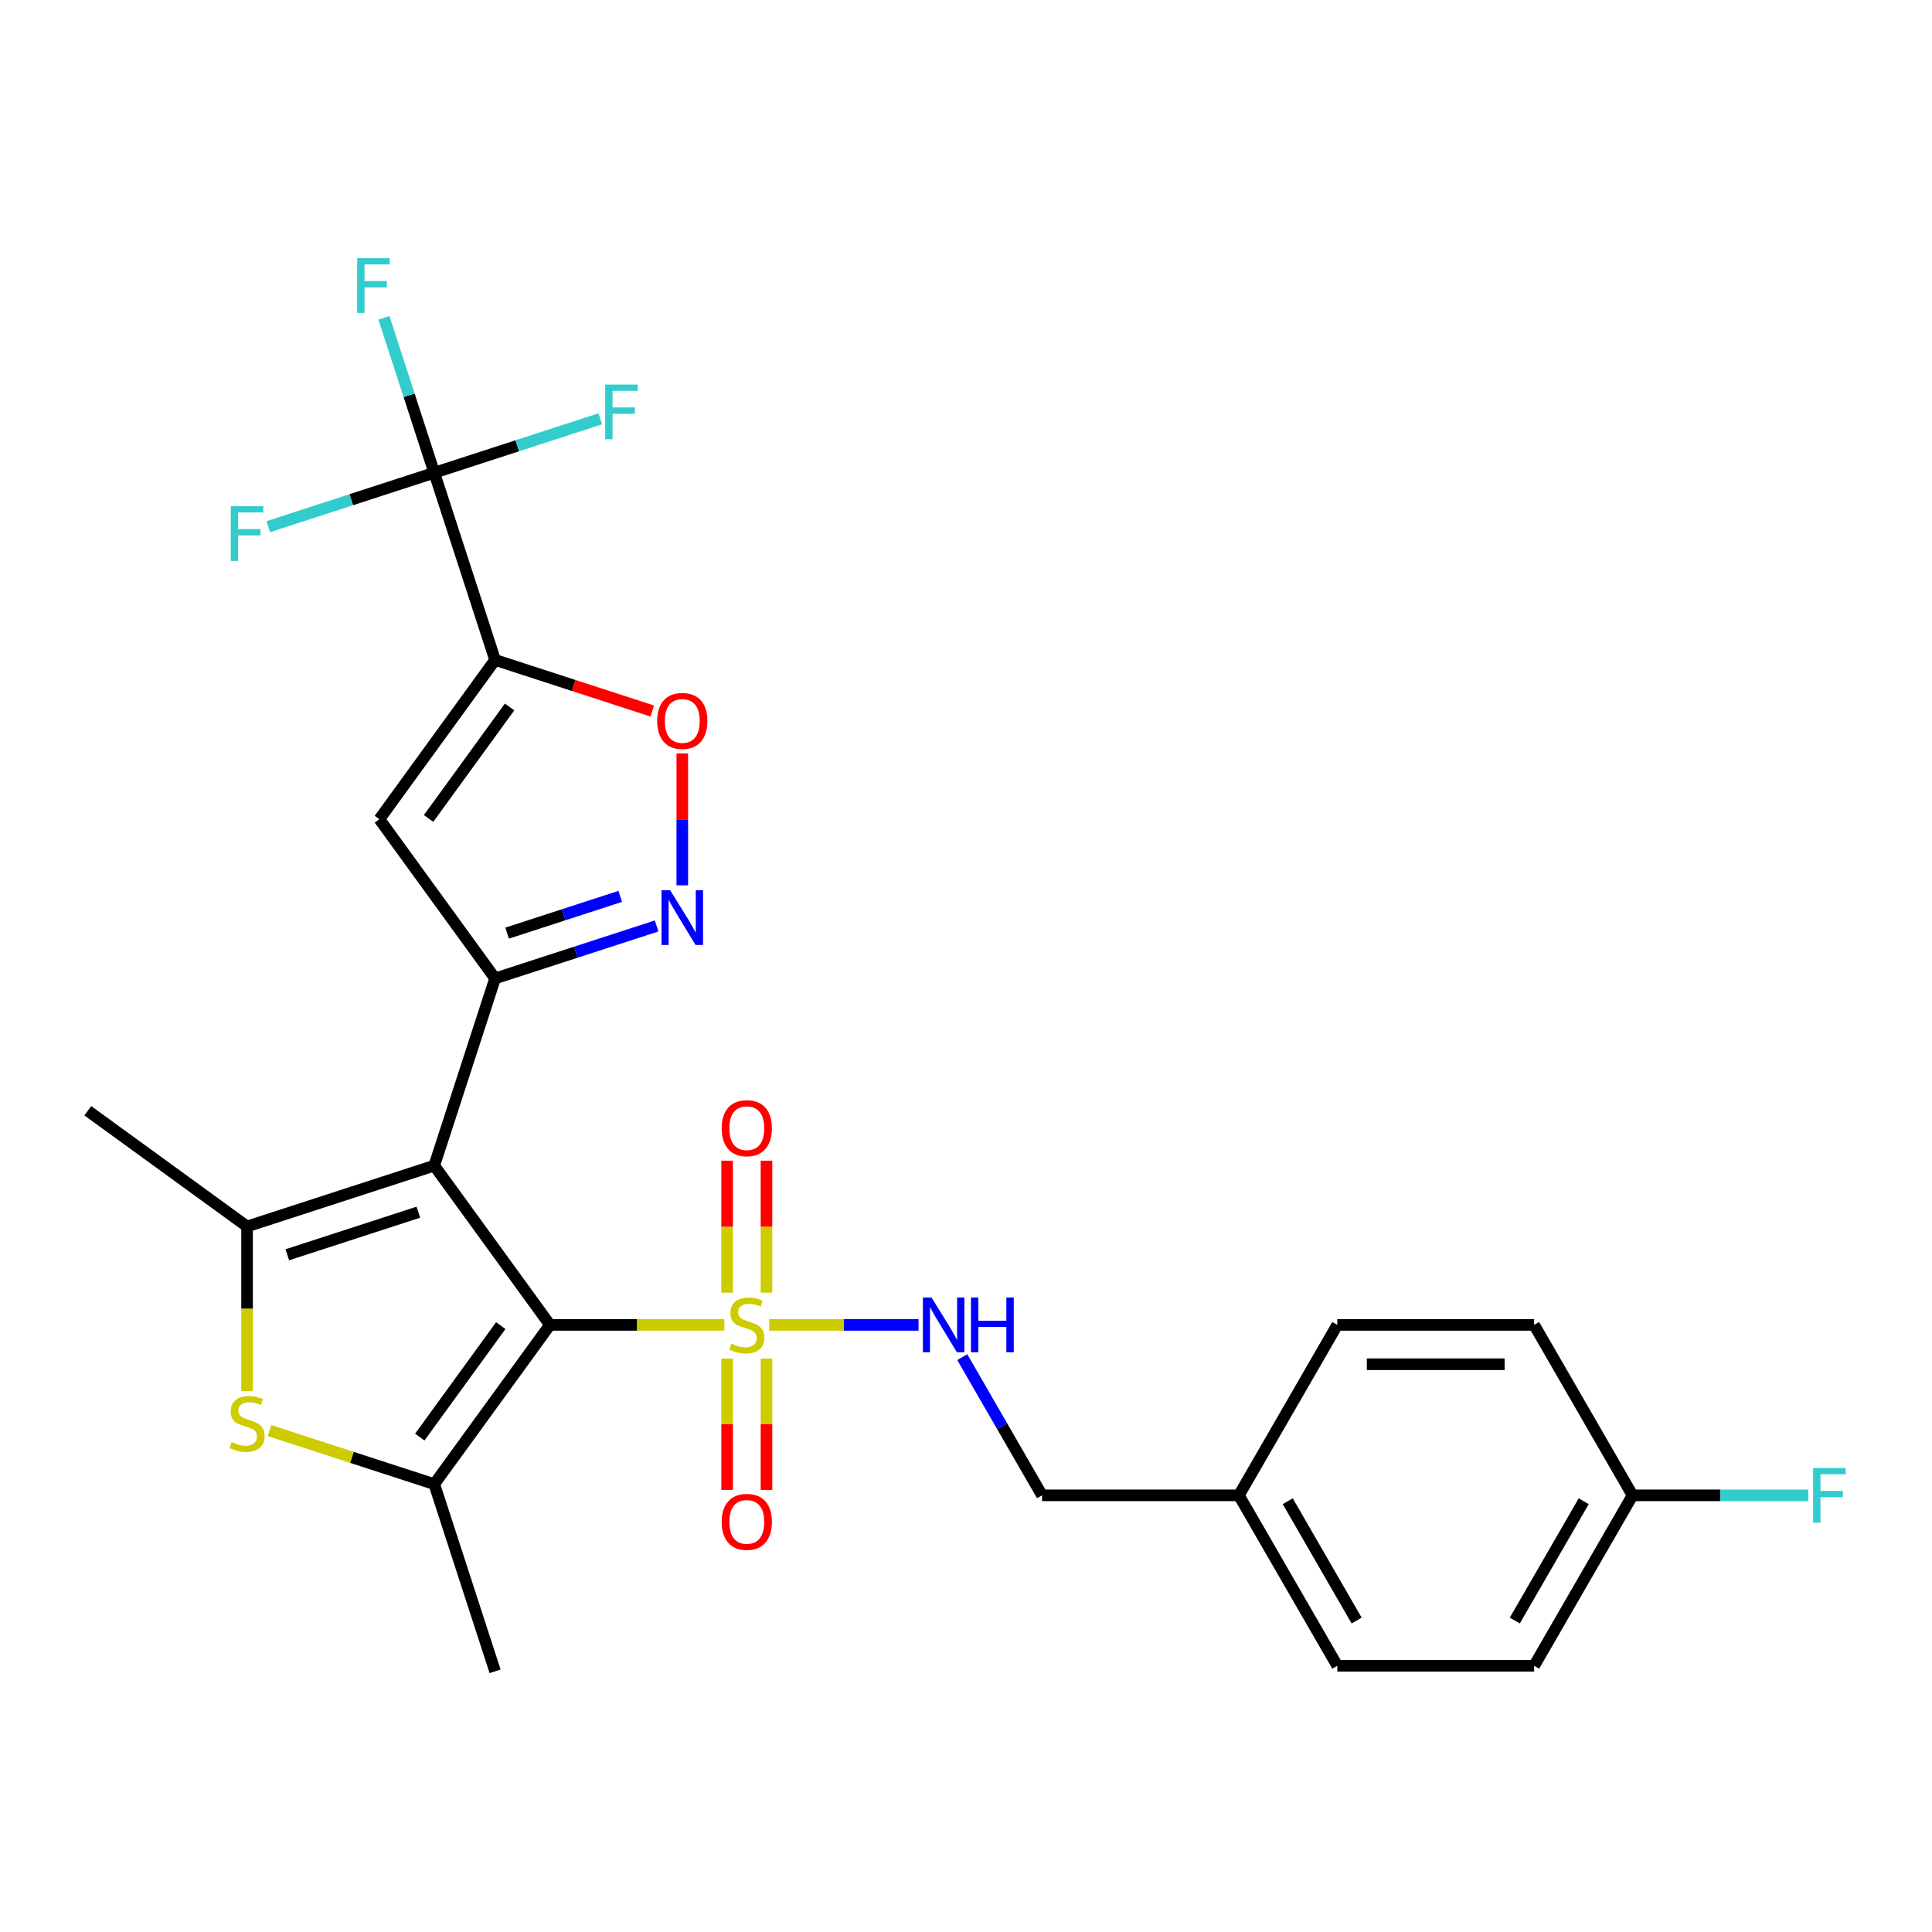 <?xml version='1.0' encoding='iso-8859-1'?>
<svg version='1.1' baseProfile='full'
              xmlns='http://www.w3.org/2000/svg'
                      xmlns:rdkit='http://www.rdkit.org/xml'
                      xmlns:xlink='http://www.w3.org/1999/xlink'
                  xml:space='preserve'
width='1000px' height='1000px' viewBox='0 0 1000 1000'>
<!-- END OF HEADER -->
<rect style='opacity:1.0;fill:#FFFFFF;stroke:none' width='1000' height='1000' x='0' y='0'> </rect>
<path class='bond-0' d='M 284.659,685.756 L 224.774,603.331' style='fill:none;fill-rule:evenodd;stroke:#000000;stroke-width:6px;stroke-linecap:butt;stroke-linejoin:miter;stroke-opacity:1' />
<path class='bond-1' d='M 284.659,685.756 L 329.786,685.756' style='fill:none;fill-rule:evenodd;stroke:#000000;stroke-width:6px;stroke-linecap:butt;stroke-linejoin:miter;stroke-opacity:1' />
<path class='bond-1' d='M 329.786,685.756 L 374.914,685.756' style='fill:none;fill-rule:evenodd;stroke:#CCCC00;stroke-width:6px;stroke-linecap:butt;stroke-linejoin:miter;stroke-opacity:1' />
<path class='bond-4' d='M 284.659,685.756 L 224.774,768.18' style='fill:none;fill-rule:evenodd;stroke:#000000;stroke-width:6px;stroke-linecap:butt;stroke-linejoin:miter;stroke-opacity:1' />
<path class='bond-4' d='M 259.191,686.142 L 217.272,743.839' style='fill:none;fill-rule:evenodd;stroke:#000000;stroke-width:6px;stroke-linecap:butt;stroke-linejoin:miter;stroke-opacity:1' />
<path class='bond-2' d='M 224.774,603.331 L 256.257,506.436' style='fill:none;fill-rule:evenodd;stroke:#000000;stroke-width:6px;stroke-linecap:butt;stroke-linejoin:miter;stroke-opacity:1' />
<path class='bond-5' d='M 224.774,603.331 L 127.879,634.815' style='fill:none;fill-rule:evenodd;stroke:#000000;stroke-width:6px;stroke-linecap:butt;stroke-linejoin:miter;stroke-opacity:1' />
<path class='bond-5' d='M 216.537,627.433 L 148.71,649.471' style='fill:none;fill-rule:evenodd;stroke:#000000;stroke-width:6px;stroke-linecap:butt;stroke-linejoin:miter;stroke-opacity:1' />
<path class='bond-11' d='M 398.168,685.756 L 436.797,685.756' style='fill:none;fill-rule:evenodd;stroke:#CCCC00;stroke-width:6px;stroke-linecap:butt;stroke-linejoin:miter;stroke-opacity:1' />
<path class='bond-11' d='M 436.797,685.756 L 475.426,685.756' style='fill:none;fill-rule:evenodd;stroke:#0000FF;stroke-width:6px;stroke-linecap:butt;stroke-linejoin:miter;stroke-opacity:1' />
<path class='bond-12' d='M 376.353,703.183 L 376.353,737.194' style='fill:none;fill-rule:evenodd;stroke:#CCCC00;stroke-width:6px;stroke-linecap:butt;stroke-linejoin:miter;stroke-opacity:1' />
<path class='bond-12' d='M 376.353,737.194 L 376.353,771.206' style='fill:none;fill-rule:evenodd;stroke:#FF0000;stroke-width:6px;stroke-linecap:butt;stroke-linejoin:miter;stroke-opacity:1' />
<path class='bond-12' d='M 396.729,703.183 L 396.729,737.194' style='fill:none;fill-rule:evenodd;stroke:#CCCC00;stroke-width:6px;stroke-linecap:butt;stroke-linejoin:miter;stroke-opacity:1' />
<path class='bond-12' d='M 396.729,737.194 L 396.729,771.206' style='fill:none;fill-rule:evenodd;stroke:#FF0000;stroke-width:6px;stroke-linecap:butt;stroke-linejoin:miter;stroke-opacity:1' />
<path class='bond-13' d='M 396.729,669.089 L 396.729,634.926' style='fill:none;fill-rule:evenodd;stroke:#CCCC00;stroke-width:6px;stroke-linecap:butt;stroke-linejoin:miter;stroke-opacity:1' />
<path class='bond-13' d='M 396.729,634.926 L 396.729,600.764' style='fill:none;fill-rule:evenodd;stroke:#FF0000;stroke-width:6px;stroke-linecap:butt;stroke-linejoin:miter;stroke-opacity:1' />
<path class='bond-13' d='M 376.353,669.089 L 376.353,634.926' style='fill:none;fill-rule:evenodd;stroke:#CCCC00;stroke-width:6px;stroke-linecap:butt;stroke-linejoin:miter;stroke-opacity:1' />
<path class='bond-13' d='M 376.353,634.926 L 376.353,600.764' style='fill:none;fill-rule:evenodd;stroke:#FF0000;stroke-width:6px;stroke-linecap:butt;stroke-linejoin:miter;stroke-opacity:1' />
<path class='bond-7' d='M 256.257,506.436 L 196.373,424.012' style='fill:none;fill-rule:evenodd;stroke:#000000;stroke-width:6px;stroke-linecap:butt;stroke-linejoin:miter;stroke-opacity:1' />
<path class='bond-8' d='M 256.257,506.436 L 298.062,492.853' style='fill:none;fill-rule:evenodd;stroke:#000000;stroke-width:6px;stroke-linecap:butt;stroke-linejoin:miter;stroke-opacity:1' />
<path class='bond-8' d='M 298.062,492.853 L 339.866,479.27' style='fill:none;fill-rule:evenodd;stroke:#0000FF;stroke-width:6px;stroke-linecap:butt;stroke-linejoin:miter;stroke-opacity:1' />
<path class='bond-8' d='M 262.502,482.982 L 291.765,473.474' style='fill:none;fill-rule:evenodd;stroke:#000000;stroke-width:6px;stroke-linecap:butt;stroke-linejoin:miter;stroke-opacity:1' />
<path class='bond-8' d='M 291.765,473.474 L 321.028,463.966' style='fill:none;fill-rule:evenodd;stroke:#0000FF;stroke-width:6px;stroke-linecap:butt;stroke-linejoin:miter;stroke-opacity:1' />
<path class='bond-3' d='M 256.257,341.587 L 196.373,424.012' style='fill:none;fill-rule:evenodd;stroke:#000000;stroke-width:6px;stroke-linecap:butt;stroke-linejoin:miter;stroke-opacity:1' />
<path class='bond-3' d='M 263.76,365.928 L 221.84,423.625' style='fill:none;fill-rule:evenodd;stroke:#000000;stroke-width:6px;stroke-linecap:butt;stroke-linejoin:miter;stroke-opacity:1' />
<path class='bond-9' d='M 256.257,341.587 L 224.774,244.692' style='fill:none;fill-rule:evenodd;stroke:#000000;stroke-width:6px;stroke-linecap:butt;stroke-linejoin:miter;stroke-opacity:1' />
<path class='bond-28' d='M 256.257,341.587 L 296.932,354.803' style='fill:none;fill-rule:evenodd;stroke:#000000;stroke-width:6px;stroke-linecap:butt;stroke-linejoin:miter;stroke-opacity:1' />
<path class='bond-28' d='M 296.932,354.803 L 337.606,368.019' style='fill:none;fill-rule:evenodd;stroke:#FF0000;stroke-width:6px;stroke-linecap:butt;stroke-linejoin:miter;stroke-opacity:1' />
<path class='bond-6' d='M 224.774,768.18 L 182.14,754.327' style='fill:none;fill-rule:evenodd;stroke:#000000;stroke-width:6px;stroke-linecap:butt;stroke-linejoin:miter;stroke-opacity:1' />
<path class='bond-6' d='M 182.14,754.327 L 139.506,740.474' style='fill:none;fill-rule:evenodd;stroke:#CCCC00;stroke-width:6px;stroke-linecap:butt;stroke-linejoin:miter;stroke-opacity:1' />
<path class='bond-18' d='M 224.774,768.18 L 256.257,865.075' style='fill:none;fill-rule:evenodd;stroke:#000000;stroke-width:6px;stroke-linecap:butt;stroke-linejoin:miter;stroke-opacity:1' />
<path class='bond-19' d='M 127.879,634.815 L 45.455,574.93' style='fill:none;fill-rule:evenodd;stroke:#000000;stroke-width:6px;stroke-linecap:butt;stroke-linejoin:miter;stroke-opacity:1' />
<path class='bond-27' d='M 127.879,634.815 L 127.879,677.422' style='fill:none;fill-rule:evenodd;stroke:#000000;stroke-width:6px;stroke-linecap:butt;stroke-linejoin:miter;stroke-opacity:1' />
<path class='bond-27' d='M 127.879,677.422 L 127.879,720.03' style='fill:none;fill-rule:evenodd;stroke:#CCCC00;stroke-width:6px;stroke-linecap:butt;stroke-linejoin:miter;stroke-opacity:1' />
<path class='bond-10' d='M 353.153,458.246 L 353.153,424.103' style='fill:none;fill-rule:evenodd;stroke:#0000FF;stroke-width:6px;stroke-linecap:butt;stroke-linejoin:miter;stroke-opacity:1' />
<path class='bond-10' d='M 353.153,424.103 L 353.153,389.96' style='fill:none;fill-rule:evenodd;stroke:#FF0000;stroke-width:6px;stroke-linecap:butt;stroke-linejoin:miter;stroke-opacity:1' />
<path class='bond-14' d='M 224.774,244.692 L 211.747,204.598' style='fill:none;fill-rule:evenodd;stroke:#000000;stroke-width:6px;stroke-linecap:butt;stroke-linejoin:miter;stroke-opacity:1' />
<path class='bond-14' d='M 211.747,204.598 L 198.719,164.504' style='fill:none;fill-rule:evenodd;stroke:#33CCCC;stroke-width:6px;stroke-linecap:butt;stroke-linejoin:miter;stroke-opacity:1' />
<path class='bond-15' d='M 224.774,244.692 L 267.738,230.732' style='fill:none;fill-rule:evenodd;stroke:#000000;stroke-width:6px;stroke-linecap:butt;stroke-linejoin:miter;stroke-opacity:1' />
<path class='bond-15' d='M 267.738,230.732 L 310.703,216.772' style='fill:none;fill-rule:evenodd;stroke:#33CCCC;stroke-width:6px;stroke-linecap:butt;stroke-linejoin:miter;stroke-opacity:1' />
<path class='bond-16' d='M 224.774,244.692 L 181.81,258.652' style='fill:none;fill-rule:evenodd;stroke:#000000;stroke-width:6px;stroke-linecap:butt;stroke-linejoin:miter;stroke-opacity:1' />
<path class='bond-16' d='M 181.81,258.652 L 138.846,272.612' style='fill:none;fill-rule:evenodd;stroke:#33CCCC;stroke-width:6px;stroke-linecap:butt;stroke-linejoin:miter;stroke-opacity:1' />
<path class='bond-17' d='M 498.069,702.463 L 518.716,738.225' style='fill:none;fill-rule:evenodd;stroke:#0000FF;stroke-width:6px;stroke-linecap:butt;stroke-linejoin:miter;stroke-opacity:1' />
<path class='bond-17' d='M 518.716,738.225 L 539.364,773.988' style='fill:none;fill-rule:evenodd;stroke:#000000;stroke-width:6px;stroke-linecap:butt;stroke-linejoin:miter;stroke-opacity:1' />
<path class='bond-21' d='M 539.364,773.988 L 641.246,773.988' style='fill:none;fill-rule:evenodd;stroke:#000000;stroke-width:6px;stroke-linecap:butt;stroke-linejoin:miter;stroke-opacity:1' />
<path class='bond-20' d='M 845.01,773.988 L 794.069,862.22' style='fill:none;fill-rule:evenodd;stroke:#000000;stroke-width:6px;stroke-linecap:butt;stroke-linejoin:miter;stroke-opacity:1' />
<path class='bond-20' d='M 819.722,777.035 L 784.063,838.797' style='fill:none;fill-rule:evenodd;stroke:#000000;stroke-width:6px;stroke-linecap:butt;stroke-linejoin:miter;stroke-opacity:1' />
<path class='bond-22' d='M 845.01,773.988 L 890.467,773.988' style='fill:none;fill-rule:evenodd;stroke:#000000;stroke-width:6px;stroke-linecap:butt;stroke-linejoin:miter;stroke-opacity:1' />
<path class='bond-22' d='M 890.467,773.988 L 935.924,773.988' style='fill:none;fill-rule:evenodd;stroke:#33CCCC;stroke-width:6px;stroke-linecap:butt;stroke-linejoin:miter;stroke-opacity:1' />
<path class='bond-29' d='M 845.01,773.988 L 794.069,685.756' style='fill:none;fill-rule:evenodd;stroke:#000000;stroke-width:6px;stroke-linecap:butt;stroke-linejoin:miter;stroke-opacity:1' />
<path class='bond-25' d='M 641.246,773.988 L 692.187,685.756' style='fill:none;fill-rule:evenodd;stroke:#000000;stroke-width:6px;stroke-linecap:butt;stroke-linejoin:miter;stroke-opacity:1' />
<path class='bond-26' d='M 641.246,773.988 L 692.187,862.22' style='fill:none;fill-rule:evenodd;stroke:#000000;stroke-width:6px;stroke-linecap:butt;stroke-linejoin:miter;stroke-opacity:1' />
<path class='bond-26' d='M 666.533,777.035 L 702.192,838.797' style='fill:none;fill-rule:evenodd;stroke:#000000;stroke-width:6px;stroke-linecap:butt;stroke-linejoin:miter;stroke-opacity:1' />
<path class='bond-23' d='M 794.069,685.756 L 692.187,685.756' style='fill:none;fill-rule:evenodd;stroke:#000000;stroke-width:6px;stroke-linecap:butt;stroke-linejoin:miter;stroke-opacity:1' />
<path class='bond-23' d='M 778.786,706.132 L 707.469,706.132' style='fill:none;fill-rule:evenodd;stroke:#000000;stroke-width:6px;stroke-linecap:butt;stroke-linejoin:miter;stroke-opacity:1' />
<path class='bond-24' d='M 794.069,862.22 L 692.187,862.22' style='fill:none;fill-rule:evenodd;stroke:#000000;stroke-width:6px;stroke-linecap:butt;stroke-linejoin:miter;stroke-opacity:1' />
<path  class='atom-2' d='M 378.541 695.476
Q 378.861 695.596, 380.181 696.156
Q 381.501 696.716, 382.941 697.076
Q 384.421 697.396, 385.861 697.396
Q 388.541 697.396, 390.101 696.116
Q 391.661 694.796, 391.661 692.516
Q 391.661 690.956, 390.861 689.996
Q 390.101 689.036, 388.901 688.516
Q 387.701 687.996, 385.701 687.396
Q 383.181 686.636, 381.661 685.916
Q 380.181 685.196, 379.101 683.676
Q 378.061 682.156, 378.061 679.596
Q 378.061 676.036, 380.461 673.836
Q 382.901 671.636, 387.701 671.636
Q 390.981 671.636, 394.701 673.196
L 393.781 676.276
Q 390.381 674.876, 387.821 674.876
Q 385.061 674.876, 383.541 676.036
Q 382.021 677.156, 382.061 679.116
Q 382.061 680.636, 382.821 681.556
Q 383.621 682.476, 384.741 682.996
Q 385.901 683.516, 387.821 684.116
Q 390.381 684.916, 391.901 685.716
Q 393.421 686.516, 394.501 688.156
Q 395.621 689.756, 395.621 692.516
Q 395.621 696.436, 392.981 698.556
Q 390.381 700.636, 386.021 700.636
Q 383.501 700.636, 381.581 700.076
Q 379.701 699.556, 377.461 698.636
L 378.541 695.476
' fill='#CCCC00'/>
<path  class='atom-7' d='M 119.879 746.417
Q 120.199 746.537, 121.519 747.097
Q 122.839 747.657, 124.279 748.017
Q 125.759 748.337, 127.199 748.337
Q 129.879 748.337, 131.439 747.057
Q 132.999 745.737, 132.999 743.457
Q 132.999 741.897, 132.199 740.937
Q 131.439 739.977, 130.239 739.457
Q 129.039 738.937, 127.039 738.337
Q 124.519 737.577, 122.999 736.857
Q 121.519 736.137, 120.439 734.617
Q 119.399 733.097, 119.399 730.537
Q 119.399 726.977, 121.799 724.777
Q 124.239 722.577, 129.039 722.577
Q 132.319 722.577, 136.039 724.137
L 135.119 727.217
Q 131.719 725.817, 129.159 725.817
Q 126.399 725.817, 124.879 726.977
Q 123.359 728.097, 123.399 730.057
Q 123.399 731.577, 124.159 732.497
Q 124.959 733.417, 126.079 733.937
Q 127.239 734.457, 129.159 735.057
Q 131.719 735.857, 133.239 736.657
Q 134.759 737.457, 135.839 739.097
Q 136.959 740.697, 136.959 743.457
Q 136.959 747.377, 134.319 749.497
Q 131.719 751.577, 127.359 751.577
Q 124.839 751.577, 122.919 751.017
Q 121.039 750.497, 118.799 749.577
L 119.879 746.417
' fill='#CCCC00'/>
<path  class='atom-9' d='M 346.893 460.793
L 356.173 475.793
Q 357.093 477.273, 358.573 479.953
Q 360.053 482.633, 360.133 482.793
L 360.133 460.793
L 363.893 460.793
L 363.893 489.113
L 360.013 489.113
L 350.053 472.713
Q 348.893 470.793, 347.653 468.593
Q 346.453 466.393, 346.093 465.713
L 346.093 489.113
L 342.413 489.113
L 342.413 460.793
L 346.893 460.793
' fill='#0000FF'/>
<path  class='atom-11' d='M 340.153 373.151
Q 340.153 366.351, 343.513 362.551
Q 346.873 358.751, 353.153 358.751
Q 359.433 358.751, 362.793 362.551
Q 366.153 366.351, 366.153 373.151
Q 366.153 380.031, 362.753 383.951
Q 359.353 387.831, 353.153 387.831
Q 346.913 387.831, 343.513 383.951
Q 340.153 380.071, 340.153 373.151
M 353.153 384.631
Q 357.473 384.631, 359.793 381.751
Q 362.153 378.831, 362.153 373.151
Q 362.153 367.591, 359.793 364.791
Q 357.473 361.951, 353.153 361.951
Q 348.833 361.951, 346.473 364.751
Q 344.153 367.551, 344.153 373.151
Q 344.153 378.871, 346.473 381.751
Q 348.833 384.631, 353.153 384.631
' fill='#FF0000'/>
<path  class='atom-12' d='M 482.163 671.596
L 491.443 686.596
Q 492.363 688.076, 493.843 690.756
Q 495.323 693.436, 495.403 693.596
L 495.403 671.596
L 499.163 671.596
L 499.163 699.916
L 495.283 699.916
L 485.323 683.516
Q 484.163 681.596, 482.923 679.396
Q 481.723 677.196, 481.363 676.516
L 481.363 699.916
L 477.683 699.916
L 477.683 671.596
L 482.163 671.596
' fill='#0000FF'/>
<path  class='atom-12' d='M 502.563 671.596
L 506.403 671.596
L 506.403 683.636
L 520.883 683.636
L 520.883 671.596
L 524.723 671.596
L 524.723 699.916
L 520.883 699.916
L 520.883 686.836
L 506.403 686.836
L 506.403 699.916
L 502.563 699.916
L 502.563 671.596
' fill='#0000FF'/>
<path  class='atom-13' d='M 373.541 787.718
Q 373.541 780.918, 376.901 777.118
Q 380.261 773.318, 386.541 773.318
Q 392.821 773.318, 396.181 777.118
Q 399.541 780.918, 399.541 787.718
Q 399.541 794.598, 396.141 798.518
Q 392.741 802.398, 386.541 802.398
Q 380.301 802.398, 376.901 798.518
Q 373.541 794.638, 373.541 787.718
M 386.541 799.198
Q 390.861 799.198, 393.181 796.318
Q 395.541 793.398, 395.541 787.718
Q 395.541 782.158, 393.181 779.358
Q 390.861 776.518, 386.541 776.518
Q 382.221 776.518, 379.861 779.318
Q 377.541 782.118, 377.541 787.718
Q 377.541 793.438, 379.861 796.318
Q 382.221 799.198, 386.541 799.198
' fill='#FF0000'/>
<path  class='atom-14' d='M 373.541 583.954
Q 373.541 577.154, 376.901 573.354
Q 380.261 569.554, 386.541 569.554
Q 392.821 569.554, 396.181 573.354
Q 399.541 577.154, 399.541 583.954
Q 399.541 590.834, 396.141 594.754
Q 392.741 598.634, 386.541 598.634
Q 380.301 598.634, 376.901 594.754
Q 373.541 590.874, 373.541 583.954
M 386.541 595.434
Q 390.861 595.434, 393.181 592.554
Q 395.541 589.634, 395.541 583.954
Q 395.541 578.394, 393.181 575.594
Q 390.861 572.754, 386.541 572.754
Q 382.221 572.754, 379.861 575.554
Q 377.541 578.354, 377.541 583.954
Q 377.541 589.674, 379.861 592.554
Q 382.221 595.434, 386.541 595.434
' fill='#FF0000'/>
<path  class='atom-15' d='M 184.871 133.637
L 201.711 133.637
L 201.711 136.877
L 188.671 136.877
L 188.671 145.477
L 200.271 145.477
L 200.271 148.757
L 188.671 148.757
L 188.671 161.957
L 184.871 161.957
L 184.871 133.637
' fill='#33CCCC'/>
<path  class='atom-16' d='M 313.25 199.049
L 330.09 199.049
L 330.09 202.289
L 317.05 202.289
L 317.05 210.889
L 328.65 210.889
L 328.65 214.169
L 317.05 214.169
L 317.05 227.369
L 313.25 227.369
L 313.25 199.049
' fill='#33CCCC'/>
<path  class='atom-17' d='M 119.459 262.015
L 136.299 262.015
L 136.299 265.255
L 123.259 265.255
L 123.259 273.855
L 134.859 273.855
L 134.859 277.135
L 123.259 277.135
L 123.259 290.335
L 119.459 290.335
L 119.459 262.015
' fill='#33CCCC'/>
<path  class='atom-23' d='M 938.471 759.828
L 955.311 759.828
L 955.311 763.068
L 942.271 763.068
L 942.271 771.668
L 953.871 771.668
L 953.871 774.948
L 942.271 774.948
L 942.271 788.148
L 938.471 788.148
L 938.471 759.828
' fill='#33CCCC'/>
</svg>
